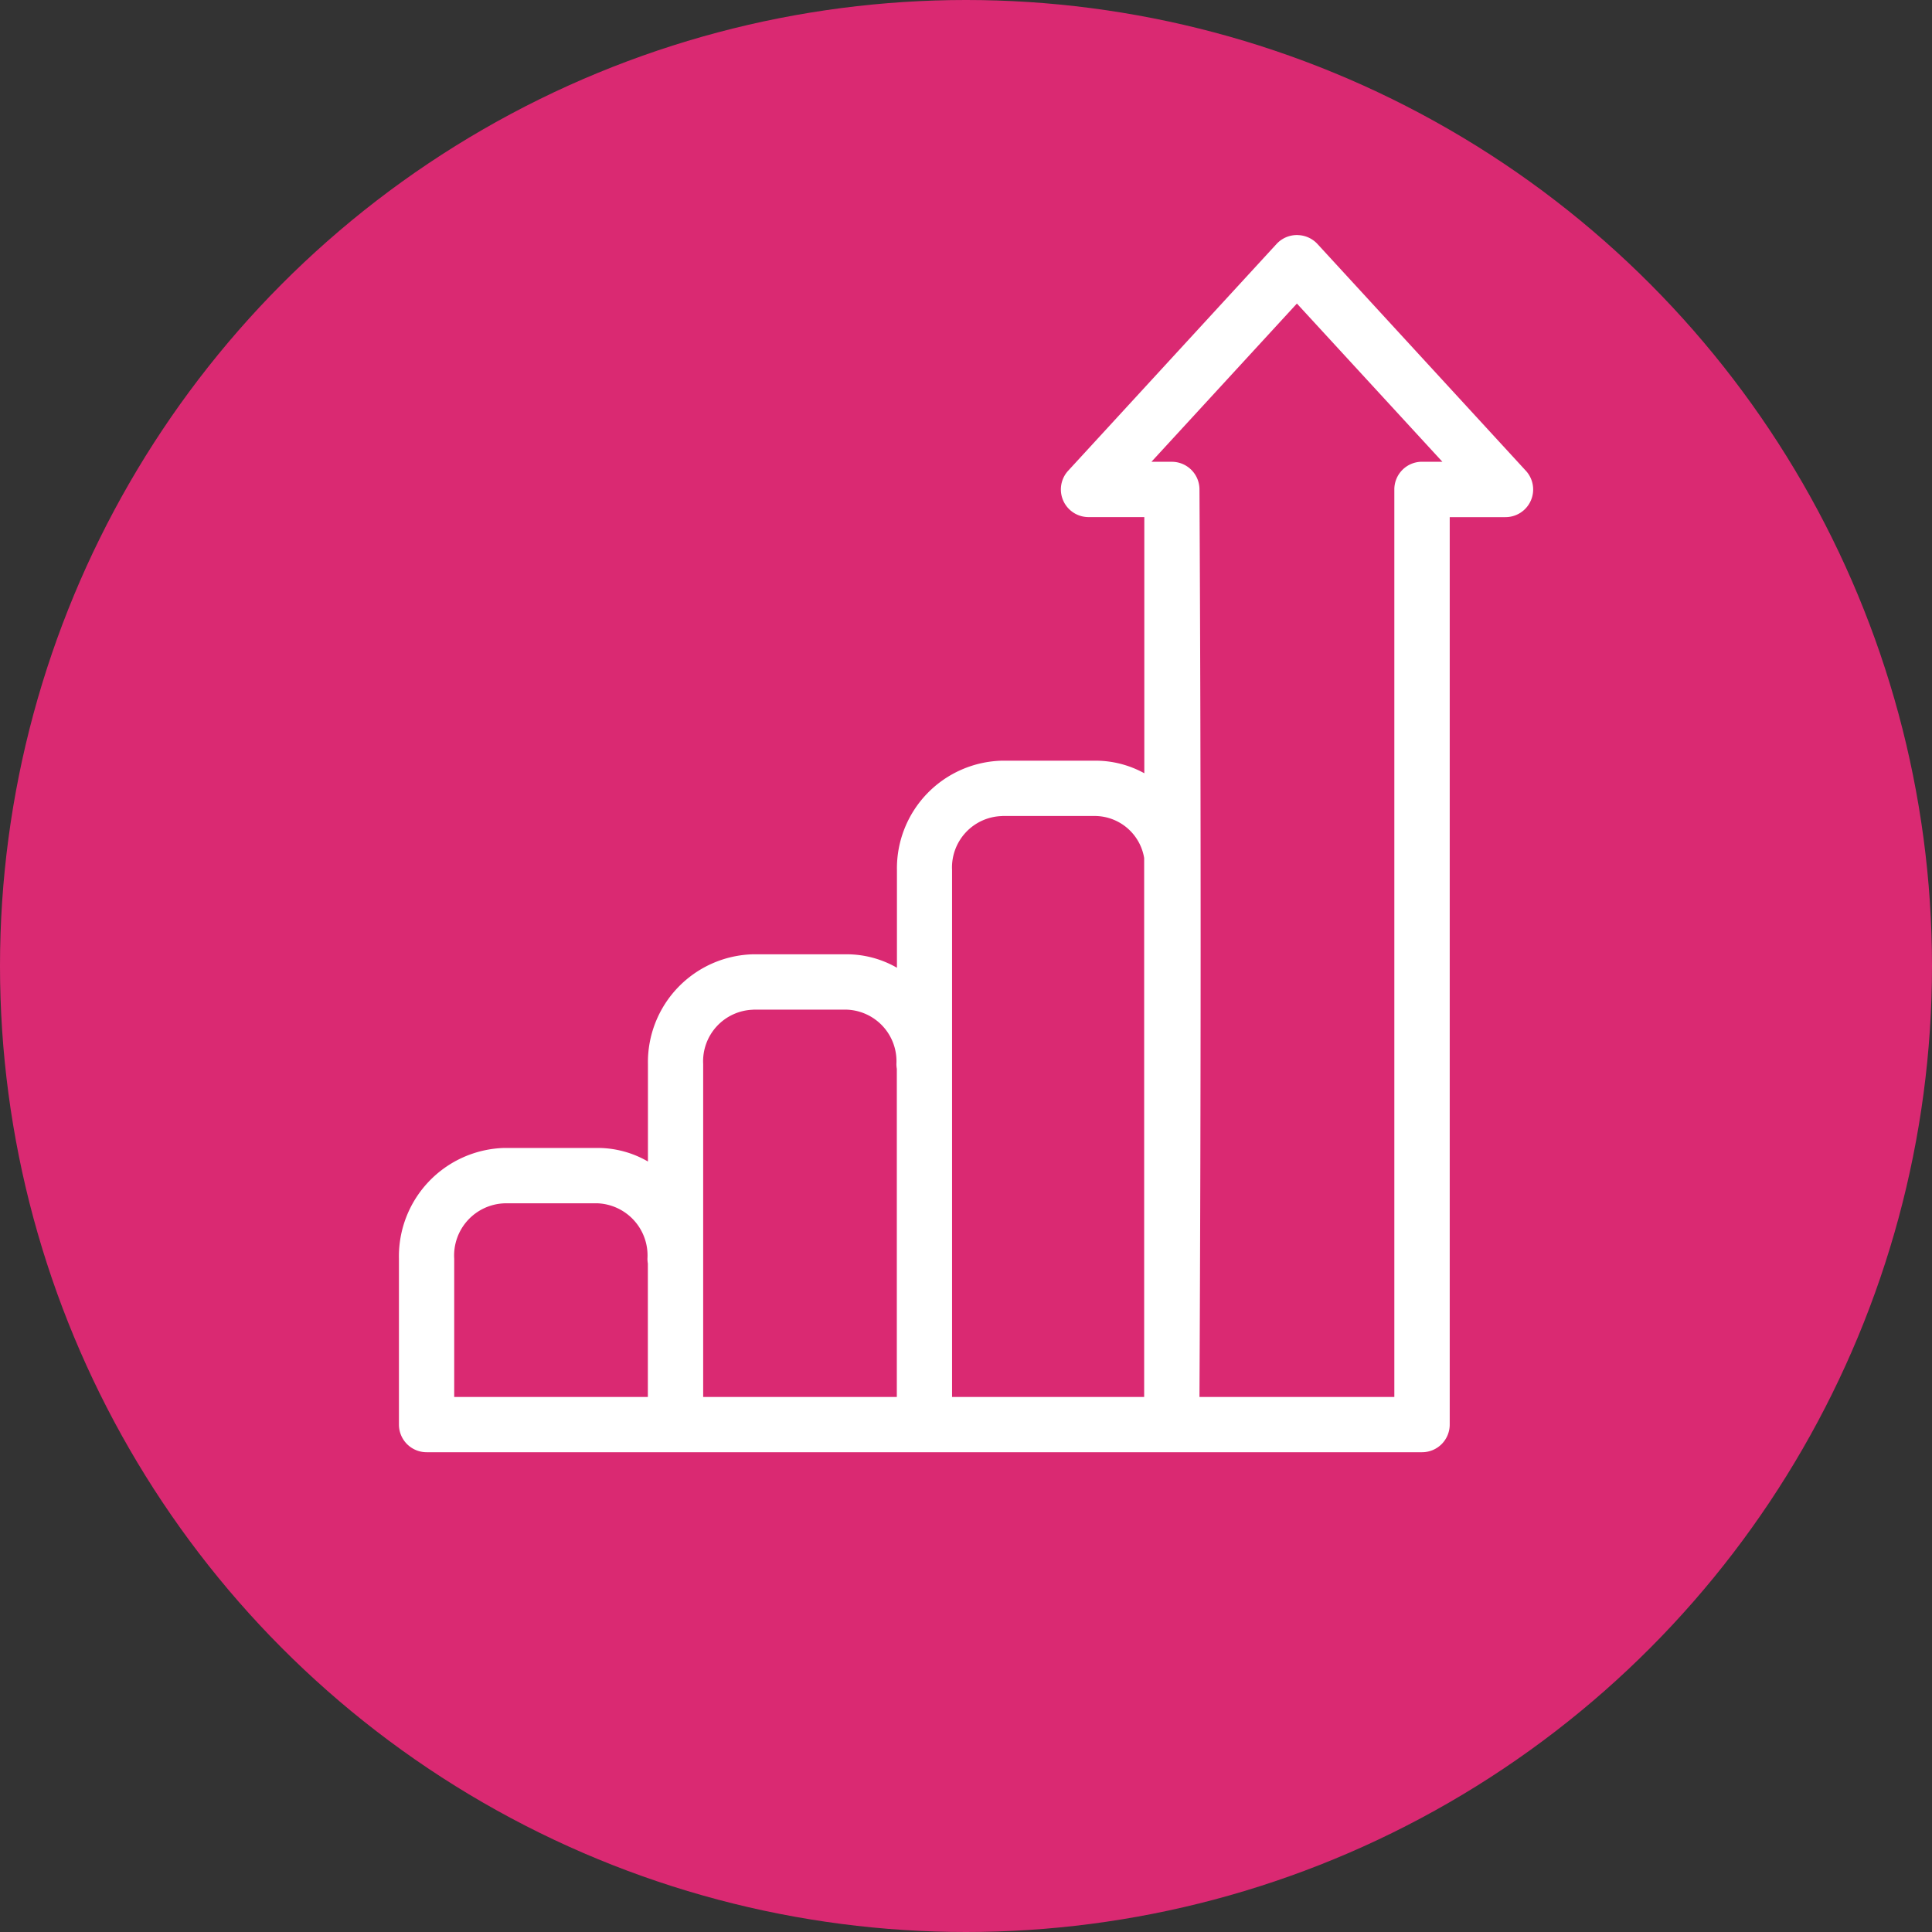 <svg xmlns="http://www.w3.org/2000/svg" width="51" height="51" viewBox="0 0 51 51">
  <rect x="0" y="0" width="51" height="51" fill="#333333" stroke="none"/>
  <g id="Groupe_70" data-name="Groupe 70" transform="translate(-1366 -2756)">
    <circle id="Ellipse_10" data-name="Ellipse 10" cx="25.5" cy="25.5" r="25.5" transform="translate(1366 2756)" fill="#da2972"/>
    <path id="noun-growth-2069205" d="M144.123,33.6a.731.731,0,0,0-.557.235l-5.5,5.985a.73.73,0,0,0,.538,1.225h1.471v6.762a2.67,2.67,0,0,0-1.288-.332h-2.461a2.843,2.843,0,0,0-2.781,2.884v2.582a2.668,2.668,0,0,0-1.331-.355h-2.461a2.848,2.848,0,0,0-2.781,2.894v2.576a2.649,2.649,0,0,0-1.331-.358h-2.461a2.862,2.862,0,0,0-2.781,2.921V65a.73.73,0,0,0,.73.73h26.278a.73.73,0,0,0,.73-.73V41.046h1.471a.73.73,0,0,0,.538-1.225l-5.5-5.985a.731.731,0,0,0-.518-.235Zm-.02,1.808,3.84,4.176h-.538a.73.73,0,0,0-.73.73V64.272h-5.144c.039-8.024.043-15.7,0-23.957a.73.73,0,0,0-.73-.73h-.538Zm-7.781,13.527h2.461a1.326,1.326,0,0,1,1.288,1.109V64.272H135V50.36a1.357,1.357,0,0,1,1.32-1.423Zm-6.572,5.112h2.461a1.362,1.362,0,0,1,1.32,1.433.765.765,0,0,0,.011.13v8.661H128.43V55.482a1.362,1.362,0,0,1,1.32-1.433Zm-6.572,5.112h2.461a1.378,1.378,0,0,1,1.32,1.461.766.766,0,0,0,.011.13v3.521h-5.112V60.621a1.378,1.378,0,0,1,1.32-1.461Z" transform="translate(1256.132 2728.605)" fill="#fff"/>
  </g>
</svg>
